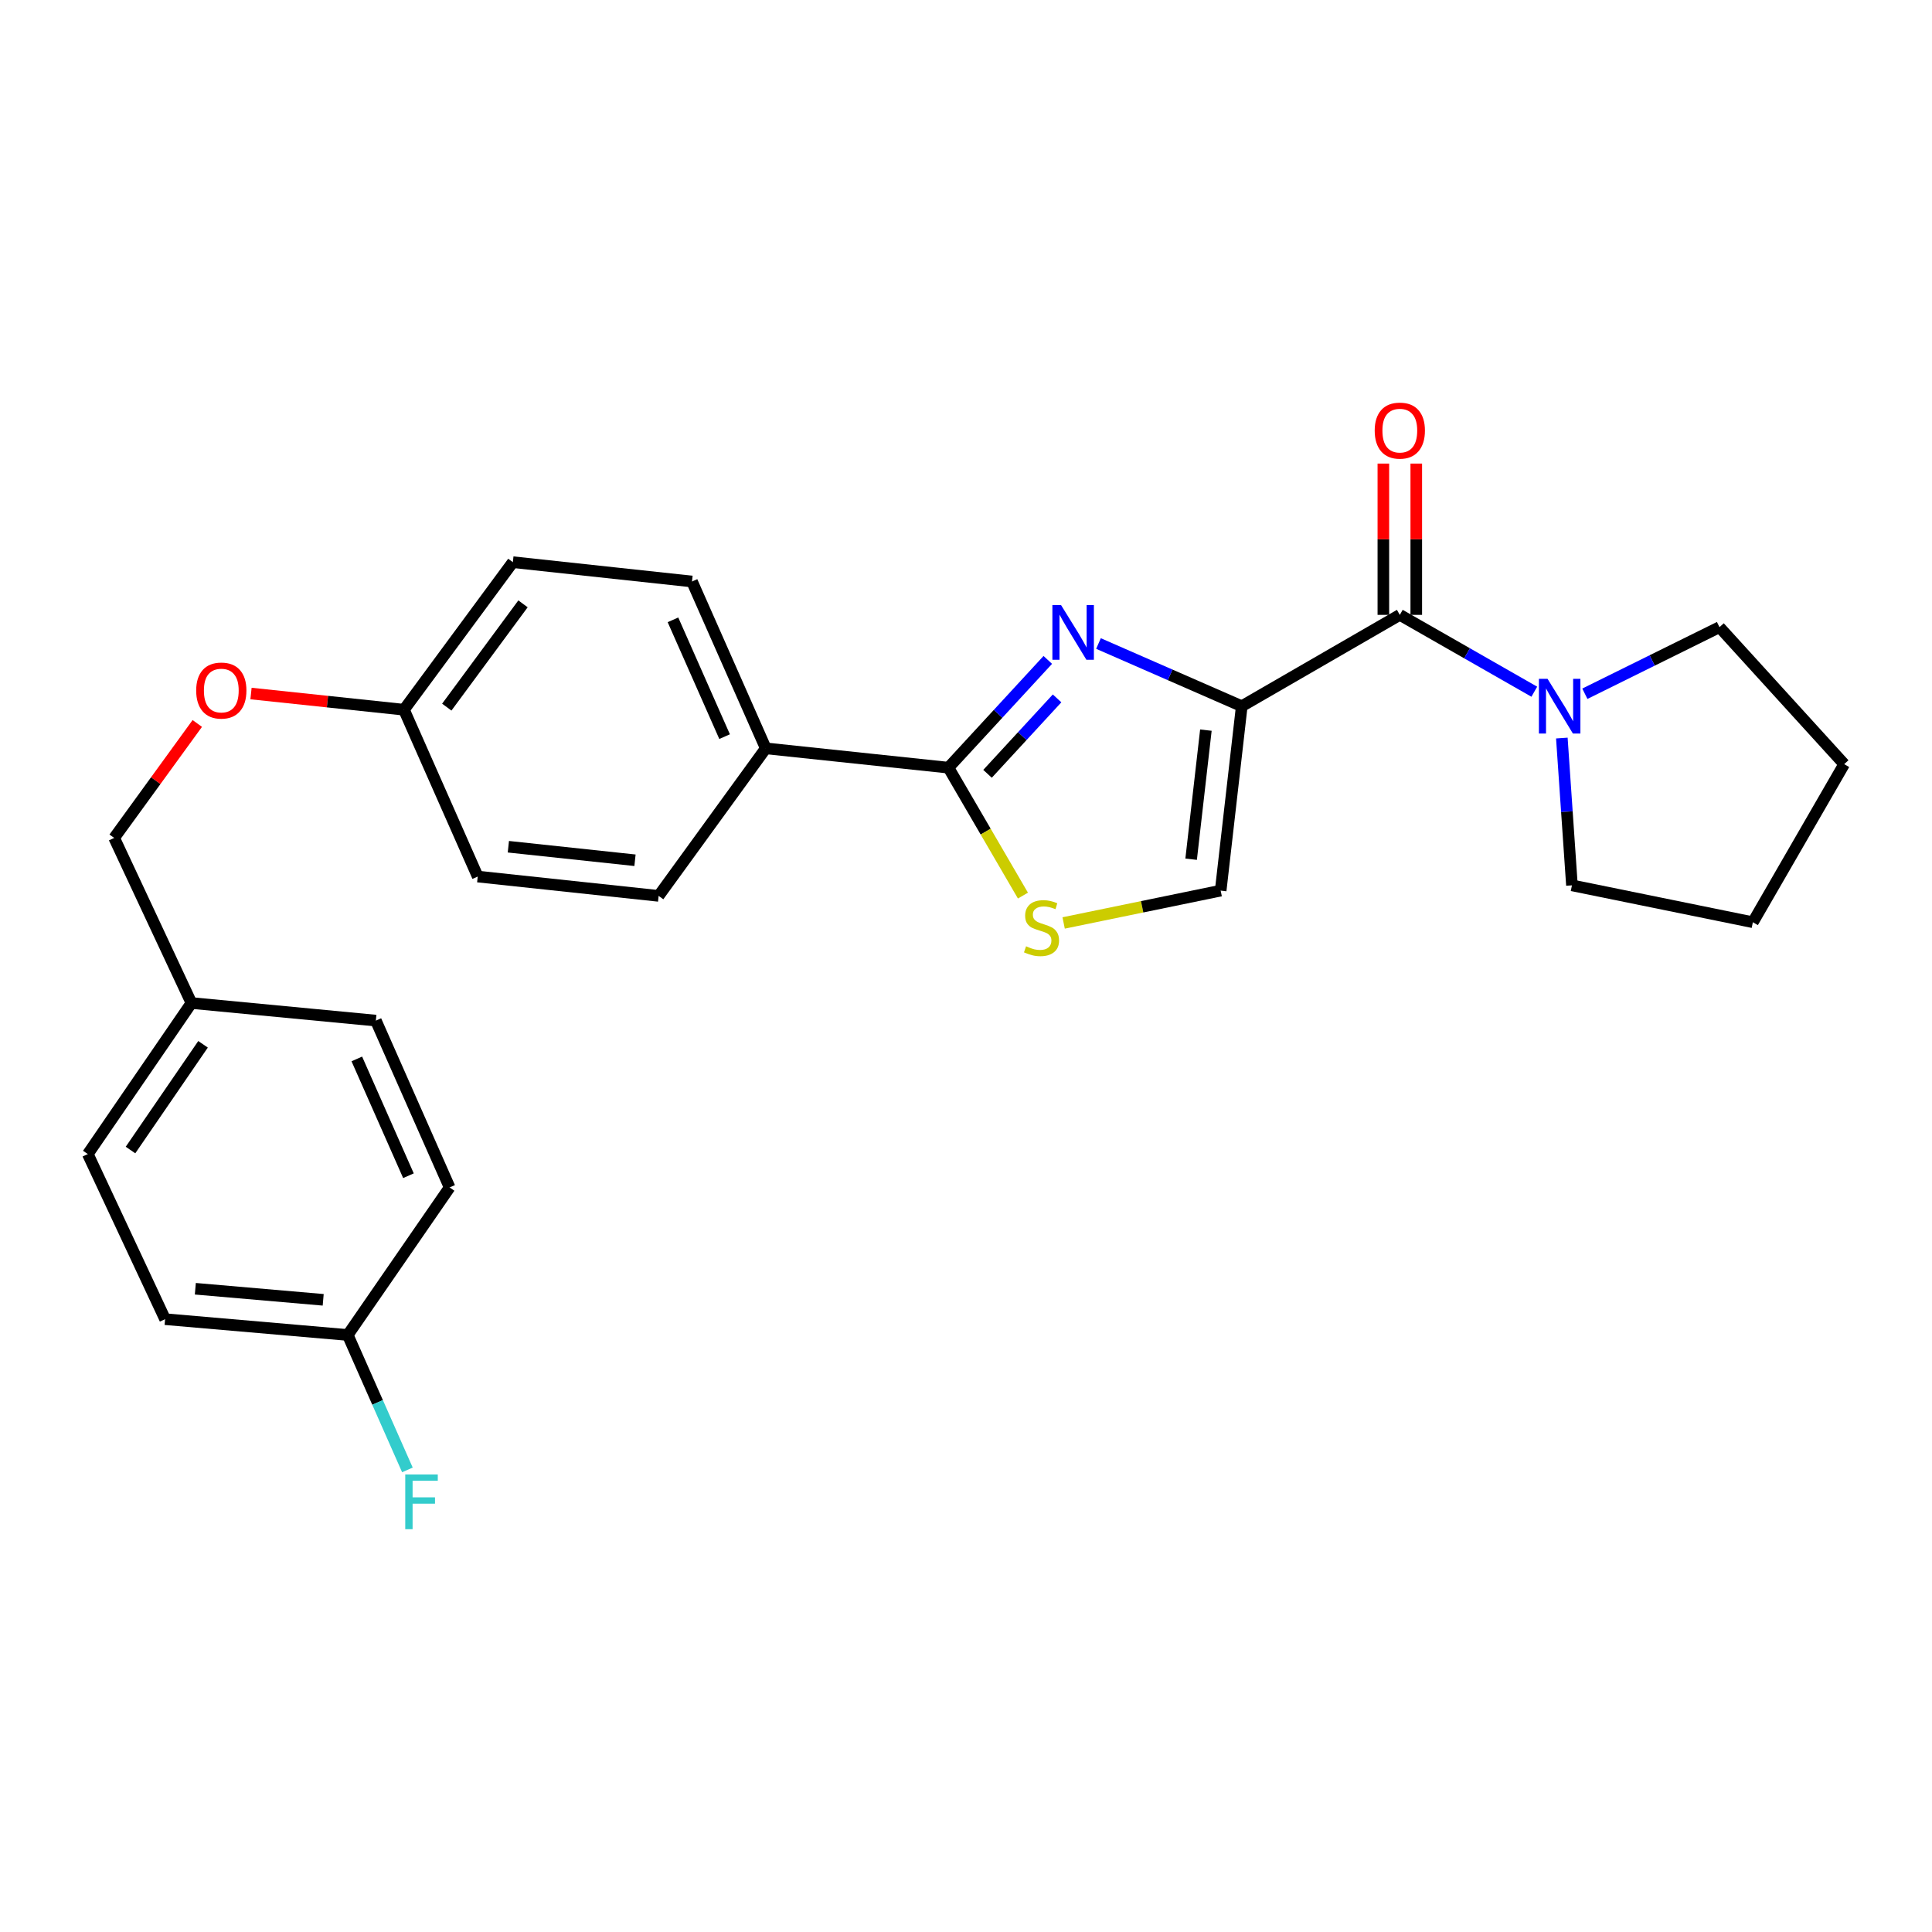 <?xml version='1.0' encoding='iso-8859-1'?>
<svg version='1.1' baseProfile='full'
              xmlns='http://www.w3.org/2000/svg'
                      xmlns:rdkit='http://www.rdkit.org/xml'
                      xmlns:xlink='http://www.w3.org/1999/xlink'
                  xml:space='preserve'
width='1000px' height='1000px' viewBox='0 0 1000 1000'>
<!-- END OF HEADER -->
<rect style='opacity:1.0;fill:#FFFFFF;stroke:none' width='1000' height='1000' x='0' y='0'> </rect>
<path class='bond-0' d='M 890.005,324.615 L 954.545,395.525' style='fill:none;fill-rule:evenodd;stroke:#000000;stroke-width:6px;stroke-linecap:butt;stroke-linejoin:miter;stroke-opacity:1' />
<path class='bond-1' d='M 890.005,324.615 L 855.163,341.847' style='fill:none;fill-rule:evenodd;stroke:#000000;stroke-width:6px;stroke-linecap:butt;stroke-linejoin:miter;stroke-opacity:1' />
<path class='bond-1' d='M 855.163,341.847 L 820.321,359.078' style='fill:none;fill-rule:evenodd;stroke:#0000FF;stroke-width:6px;stroke-linecap:butt;stroke-linejoin:miter;stroke-opacity:1' />
<path class='bond-2' d='M 724.542,318.255 L 759.347,338.144' style='fill:none;fill-rule:evenodd;stroke:#000000;stroke-width:6px;stroke-linecap:butt;stroke-linejoin:miter;stroke-opacity:1' />
<path class='bond-2' d='M 759.347,338.144 L 794.152,358.032' style='fill:none;fill-rule:evenodd;stroke:#0000FF;stroke-width:6px;stroke-linecap:butt;stroke-linejoin:miter;stroke-opacity:1' />
<path class='bond-3' d='M 733.06,318.255 L 733.06,279.102' style='fill:none;fill-rule:evenodd;stroke:#000000;stroke-width:6px;stroke-linecap:butt;stroke-linejoin:miter;stroke-opacity:1' />
<path class='bond-3' d='M 733.06,279.102 L 733.06,239.949' style='fill:none;fill-rule:evenodd;stroke:#FF0000;stroke-width:6px;stroke-linecap:butt;stroke-linejoin:miter;stroke-opacity:1' />
<path class='bond-3' d='M 716.024,318.255 L 716.024,279.102' style='fill:none;fill-rule:evenodd;stroke:#000000;stroke-width:6px;stroke-linecap:butt;stroke-linejoin:miter;stroke-opacity:1' />
<path class='bond-3' d='M 716.024,279.102 L 716.024,239.949' style='fill:none;fill-rule:evenodd;stroke:#FF0000;stroke-width:6px;stroke-linecap:butt;stroke-linejoin:miter;stroke-opacity:1' />
<path class='bond-4' d='M 724.542,318.255 L 642.729,365.531' style='fill:none;fill-rule:evenodd;stroke:#000000;stroke-width:6px;stroke-linecap:butt;stroke-linejoin:miter;stroke-opacity:1' />
<path class='bond-5' d='M 808.404,382.015 L 811.019,420.136' style='fill:none;fill-rule:evenodd;stroke:#0000FF;stroke-width:6px;stroke-linecap:butt;stroke-linejoin:miter;stroke-opacity:1' />
<path class='bond-5' d='M 811.019,420.136 L 813.634,458.257' style='fill:none;fill-rule:evenodd;stroke:#000000;stroke-width:6px;stroke-linecap:butt;stroke-linejoin:miter;stroke-opacity:1' />
<path class='bond-6' d='M 813.634,458.257 L 907.278,477.348' style='fill:none;fill-rule:evenodd;stroke:#000000;stroke-width:6px;stroke-linecap:butt;stroke-linejoin:miter;stroke-opacity:1' />
<path class='bond-7' d='M 490.904,397.342 L 510.188,430.451' style='fill:none;fill-rule:evenodd;stroke:#000000;stroke-width:6px;stroke-linecap:butt;stroke-linejoin:miter;stroke-opacity:1' />
<path class='bond-7' d='M 510.188,430.451 L 529.472,463.56' style='fill:none;fill-rule:evenodd;stroke:#CCCC00;stroke-width:6px;stroke-linecap:butt;stroke-linejoin:miter;stroke-opacity:1' />
<path class='bond-8' d='M 490.904,397.342 L 516.619,369.456' style='fill:none;fill-rule:evenodd;stroke:#000000;stroke-width:6px;stroke-linecap:butt;stroke-linejoin:miter;stroke-opacity:1' />
<path class='bond-8' d='M 516.619,369.456 L 542.334,341.569' style='fill:none;fill-rule:evenodd;stroke:#0000FF;stroke-width:6px;stroke-linecap:butt;stroke-linejoin:miter;stroke-opacity:1' />
<path class='bond-8' d='M 511.143,400.525 L 529.143,381.005' style='fill:none;fill-rule:evenodd;stroke:#000000;stroke-width:6px;stroke-linecap:butt;stroke-linejoin:miter;stroke-opacity:1' />
<path class='bond-8' d='M 529.143,381.005 L 547.144,361.484' style='fill:none;fill-rule:evenodd;stroke:#0000FF;stroke-width:6px;stroke-linecap:butt;stroke-linejoin:miter;stroke-opacity:1' />
<path class='bond-9' d='M 490.904,397.342 L 396.361,387.347' style='fill:none;fill-rule:evenodd;stroke:#000000;stroke-width:6px;stroke-linecap:butt;stroke-linejoin:miter;stroke-opacity:1' />
<path class='bond-10' d='M 550.536,477.717 L 591.176,469.35' style='fill:none;fill-rule:evenodd;stroke:#CCCC00;stroke-width:6px;stroke-linecap:butt;stroke-linejoin:miter;stroke-opacity:1' />
<path class='bond-10' d='M 591.176,469.35 L 631.816,460.983' style='fill:none;fill-rule:evenodd;stroke:#000000;stroke-width:6px;stroke-linecap:butt;stroke-linejoin:miter;stroke-opacity:1' />
<path class='bond-11' d='M 631.816,460.983 L 642.729,365.531' style='fill:none;fill-rule:evenodd;stroke:#000000;stroke-width:6px;stroke-linecap:butt;stroke-linejoin:miter;stroke-opacity:1' />
<path class='bond-11' d='M 616.526,444.73 L 624.165,377.914' style='fill:none;fill-rule:evenodd;stroke:#000000;stroke-width:6px;stroke-linecap:butt;stroke-linejoin:miter;stroke-opacity:1' />
<path class='bond-12' d='M 642.729,365.531 L 605.652,349.307' style='fill:none;fill-rule:evenodd;stroke:#000000;stroke-width:6px;stroke-linecap:butt;stroke-linejoin:miter;stroke-opacity:1' />
<path class='bond-12' d='M 605.652,349.307 L 568.576,333.083' style='fill:none;fill-rule:evenodd;stroke:#0000FF;stroke-width:6px;stroke-linecap:butt;stroke-linejoin:miter;stroke-opacity:1' />
<path class='bond-13' d='M 179.996,690.987 L 195.435,725.905' style='fill:none;fill-rule:evenodd;stroke:#000000;stroke-width:6px;stroke-linecap:butt;stroke-linejoin:miter;stroke-opacity:1' />
<path class='bond-13' d='M 195.435,725.905 L 210.873,760.823' style='fill:none;fill-rule:evenodd;stroke:#33CCCC;stroke-width:6px;stroke-linecap:butt;stroke-linejoin:miter;stroke-opacity:1' />
<path class='bond-14' d='M 179.996,690.987 L 85.453,682.8' style='fill:none;fill-rule:evenodd;stroke:#000000;stroke-width:6px;stroke-linecap:butt;stroke-linejoin:miter;stroke-opacity:1' />
<path class='bond-14' d='M 167.284,672.785 L 101.104,667.055' style='fill:none;fill-rule:evenodd;stroke:#000000;stroke-width:6px;stroke-linecap:butt;stroke-linejoin:miter;stroke-opacity:1' />
<path class='bond-15' d='M 179.996,690.987 L 232.724,614.615' style='fill:none;fill-rule:evenodd;stroke:#000000;stroke-width:6px;stroke-linecap:butt;stroke-linejoin:miter;stroke-opacity:1' />
<path class='bond-16' d='M 129.924,358.971 L 169.508,363.16' style='fill:none;fill-rule:evenodd;stroke:#FF0000;stroke-width:6px;stroke-linecap:butt;stroke-linejoin:miter;stroke-opacity:1' />
<path class='bond-16' d='M 169.508,363.16 L 209.091,367.348' style='fill:none;fill-rule:evenodd;stroke:#000000;stroke-width:6px;stroke-linecap:butt;stroke-linejoin:miter;stroke-opacity:1' />
<path class='bond-17' d='M 102.115,374.463 L 80.604,404.085' style='fill:none;fill-rule:evenodd;stroke:#FF0000;stroke-width:6px;stroke-linecap:butt;stroke-linejoin:miter;stroke-opacity:1' />
<path class='bond-17' d='M 80.604,404.085 L 59.093,433.706' style='fill:none;fill-rule:evenodd;stroke:#000000;stroke-width:6px;stroke-linecap:butt;stroke-linejoin:miter;stroke-opacity:1' />
<path class='bond-18' d='M 99.091,519.163 L 194.544,528.259' style='fill:none;fill-rule:evenodd;stroke:#000000;stroke-width:6px;stroke-linecap:butt;stroke-linejoin:miter;stroke-opacity:1' />
<path class='bond-19' d='M 99.091,519.163 L 59.093,433.706' style='fill:none;fill-rule:evenodd;stroke:#000000;stroke-width:6px;stroke-linecap:butt;stroke-linejoin:miter;stroke-opacity:1' />
<path class='bond-20' d='M 99.091,519.163 L 45.455,597.342' style='fill:none;fill-rule:evenodd;stroke:#000000;stroke-width:6px;stroke-linecap:butt;stroke-linejoin:miter;stroke-opacity:1' />
<path class='bond-20' d='M 105.094,540.528 L 67.548,595.253' style='fill:none;fill-rule:evenodd;stroke:#000000;stroke-width:6px;stroke-linecap:butt;stroke-linejoin:miter;stroke-opacity:1' />
<path class='bond-21' d='M 265.454,290.977 L 209.091,367.348' style='fill:none;fill-rule:evenodd;stroke:#000000;stroke-width:6px;stroke-linecap:butt;stroke-linejoin:miter;stroke-opacity:1' />
<path class='bond-21' d='M 270.707,312.549 L 231.253,366.009' style='fill:none;fill-rule:evenodd;stroke:#000000;stroke-width:6px;stroke-linecap:butt;stroke-linejoin:miter;stroke-opacity:1' />
<path class='bond-22' d='M 265.454,290.977 L 358.18,300.981' style='fill:none;fill-rule:evenodd;stroke:#000000;stroke-width:6px;stroke-linecap:butt;stroke-linejoin:miter;stroke-opacity:1' />
<path class='bond-23' d='M 209.091,367.348 L 247.272,453.705' style='fill:none;fill-rule:evenodd;stroke:#000000;stroke-width:6px;stroke-linecap:butt;stroke-linejoin:miter;stroke-opacity:1' />
<path class='bond-24' d='M 247.272,453.705 L 340.907,463.709' style='fill:none;fill-rule:evenodd;stroke:#000000;stroke-width:6px;stroke-linecap:butt;stroke-linejoin:miter;stroke-opacity:1' />
<path class='bond-24' d='M 263.127,438.265 L 328.671,445.268' style='fill:none;fill-rule:evenodd;stroke:#000000;stroke-width:6px;stroke-linecap:butt;stroke-linejoin:miter;stroke-opacity:1' />
<path class='bond-25' d='M 340.907,463.709 L 396.361,387.347' style='fill:none;fill-rule:evenodd;stroke:#000000;stroke-width:6px;stroke-linecap:butt;stroke-linejoin:miter;stroke-opacity:1' />
<path class='bond-26' d='M 396.361,387.347 L 358.18,300.981' style='fill:none;fill-rule:evenodd;stroke:#000000;stroke-width:6px;stroke-linecap:butt;stroke-linejoin:miter;stroke-opacity:1' />
<path class='bond-26' d='M 375.052,381.281 L 348.325,320.825' style='fill:none;fill-rule:evenodd;stroke:#000000;stroke-width:6px;stroke-linecap:butt;stroke-linejoin:miter;stroke-opacity:1' />
<path class='bond-27' d='M 85.453,682.8 L 45.455,597.342' style='fill:none;fill-rule:evenodd;stroke:#000000;stroke-width:6px;stroke-linecap:butt;stroke-linejoin:miter;stroke-opacity:1' />
<path class='bond-28' d='M 232.724,614.615 L 194.544,528.259' style='fill:none;fill-rule:evenodd;stroke:#000000;stroke-width:6px;stroke-linecap:butt;stroke-linejoin:miter;stroke-opacity:1' />
<path class='bond-28' d='M 211.416,608.551 L 184.689,548.101' style='fill:none;fill-rule:evenodd;stroke:#000000;stroke-width:6px;stroke-linecap:butt;stroke-linejoin:miter;stroke-opacity:1' />
<path class='bond-29' d='M 954.545,395.525 L 907.278,477.348' style='fill:none;fill-rule:evenodd;stroke:#000000;stroke-width:6px;stroke-linecap:butt;stroke-linejoin:miter;stroke-opacity:1' />
<path  class='atom-2' d='M 801.014 351.371
L 810.294 366.371
Q 811.214 367.851, 812.694 370.531
Q 814.174 373.211, 814.254 373.371
L 814.254 351.371
L 818.014 351.371
L 818.014 379.691
L 814.134 379.691
L 804.174 363.291
Q 803.014 361.371, 801.774 359.171
Q 800.574 356.971, 800.214 356.291
L 800.214 379.691
L 796.534 379.691
L 796.534 351.371
L 801.014 351.371
' fill='#0000FF'/>
<path  class='atom-3' d='M 711.542 222.882
Q 711.542 216.082, 714.902 212.282
Q 718.262 208.482, 724.542 208.482
Q 730.822 208.482, 734.182 212.282
Q 737.542 216.082, 737.542 222.882
Q 737.542 229.762, 734.142 233.682
Q 730.742 237.562, 724.542 237.562
Q 718.302 237.562, 714.902 233.682
Q 711.542 229.802, 711.542 222.882
M 724.542 234.362
Q 728.862 234.362, 731.182 231.482
Q 733.542 228.562, 733.542 222.882
Q 733.542 217.322, 731.182 214.522
Q 728.862 211.682, 724.542 211.682
Q 720.222 211.682, 717.862 214.482
Q 715.542 217.282, 715.542 222.882
Q 715.542 228.602, 717.862 231.482
Q 720.222 234.362, 724.542 234.362
' fill='#FF0000'/>
<path  class='atom-6' d='M 531.089 489.794
Q 531.409 489.914, 532.729 490.474
Q 534.049 491.034, 535.489 491.394
Q 536.969 491.714, 538.409 491.714
Q 541.089 491.714, 542.649 490.434
Q 544.209 489.114, 544.209 486.834
Q 544.209 485.274, 543.409 484.314
Q 542.649 483.354, 541.449 482.834
Q 540.249 482.314, 538.249 481.714
Q 535.729 480.954, 534.209 480.234
Q 532.729 479.514, 531.649 477.994
Q 530.609 476.474, 530.609 473.914
Q 530.609 470.354, 533.009 468.154
Q 535.449 465.954, 540.249 465.954
Q 543.529 465.954, 547.249 467.514
L 546.329 470.594
Q 542.929 469.194, 540.369 469.194
Q 537.609 469.194, 536.089 470.354
Q 534.569 471.474, 534.609 473.434
Q 534.609 474.954, 535.369 475.874
Q 536.169 476.794, 537.289 477.314
Q 538.449 477.834, 540.369 478.434
Q 542.929 479.234, 544.449 480.034
Q 545.969 480.834, 547.049 482.474
Q 548.169 484.074, 548.169 486.834
Q 548.169 490.754, 545.529 492.874
Q 542.929 494.954, 538.569 494.954
Q 536.049 494.954, 534.129 494.394
Q 532.249 493.874, 530.009 492.954
L 531.089 489.794
' fill='#CCCC00'/>
<path  class='atom-9' d='M 549.194 313.181
L 558.474 328.181
Q 559.394 329.661, 560.874 332.341
Q 562.354 335.021, 562.434 335.181
L 562.434 313.181
L 566.194 313.181
L 566.194 341.501
L 562.314 341.501
L 552.354 325.101
Q 551.194 323.181, 549.954 320.981
Q 548.754 318.781, 548.394 318.101
L 548.394 341.501
L 544.714 341.501
L 544.714 313.181
L 549.194 313.181
' fill='#0000FF'/>
<path  class='atom-11' d='M 101.547 357.424
Q 101.547 350.624, 104.907 346.824
Q 108.267 343.024, 114.547 343.024
Q 120.827 343.024, 124.187 346.824
Q 127.547 350.624, 127.547 357.424
Q 127.547 364.304, 124.147 368.224
Q 120.747 372.104, 114.547 372.104
Q 108.307 372.104, 104.907 368.224
Q 101.547 364.344, 101.547 357.424
M 114.547 368.904
Q 118.867 368.904, 121.187 366.024
Q 123.547 363.104, 123.547 357.424
Q 123.547 351.864, 121.187 349.064
Q 118.867 346.224, 114.547 346.224
Q 110.227 346.224, 107.867 349.024
Q 105.547 351.824, 105.547 357.424
Q 105.547 363.144, 107.867 366.024
Q 110.227 368.904, 114.547 368.904
' fill='#FF0000'/>
<path  class='atom-19' d='M 209.757 763.183
L 226.597 763.183
L 226.597 766.423
L 213.557 766.423
L 213.557 775.023
L 225.157 775.023
L 225.157 778.303
L 213.557 778.303
L 213.557 791.503
L 209.757 791.503
L 209.757 763.183
' fill='#33CCCC'/>
</svg>
